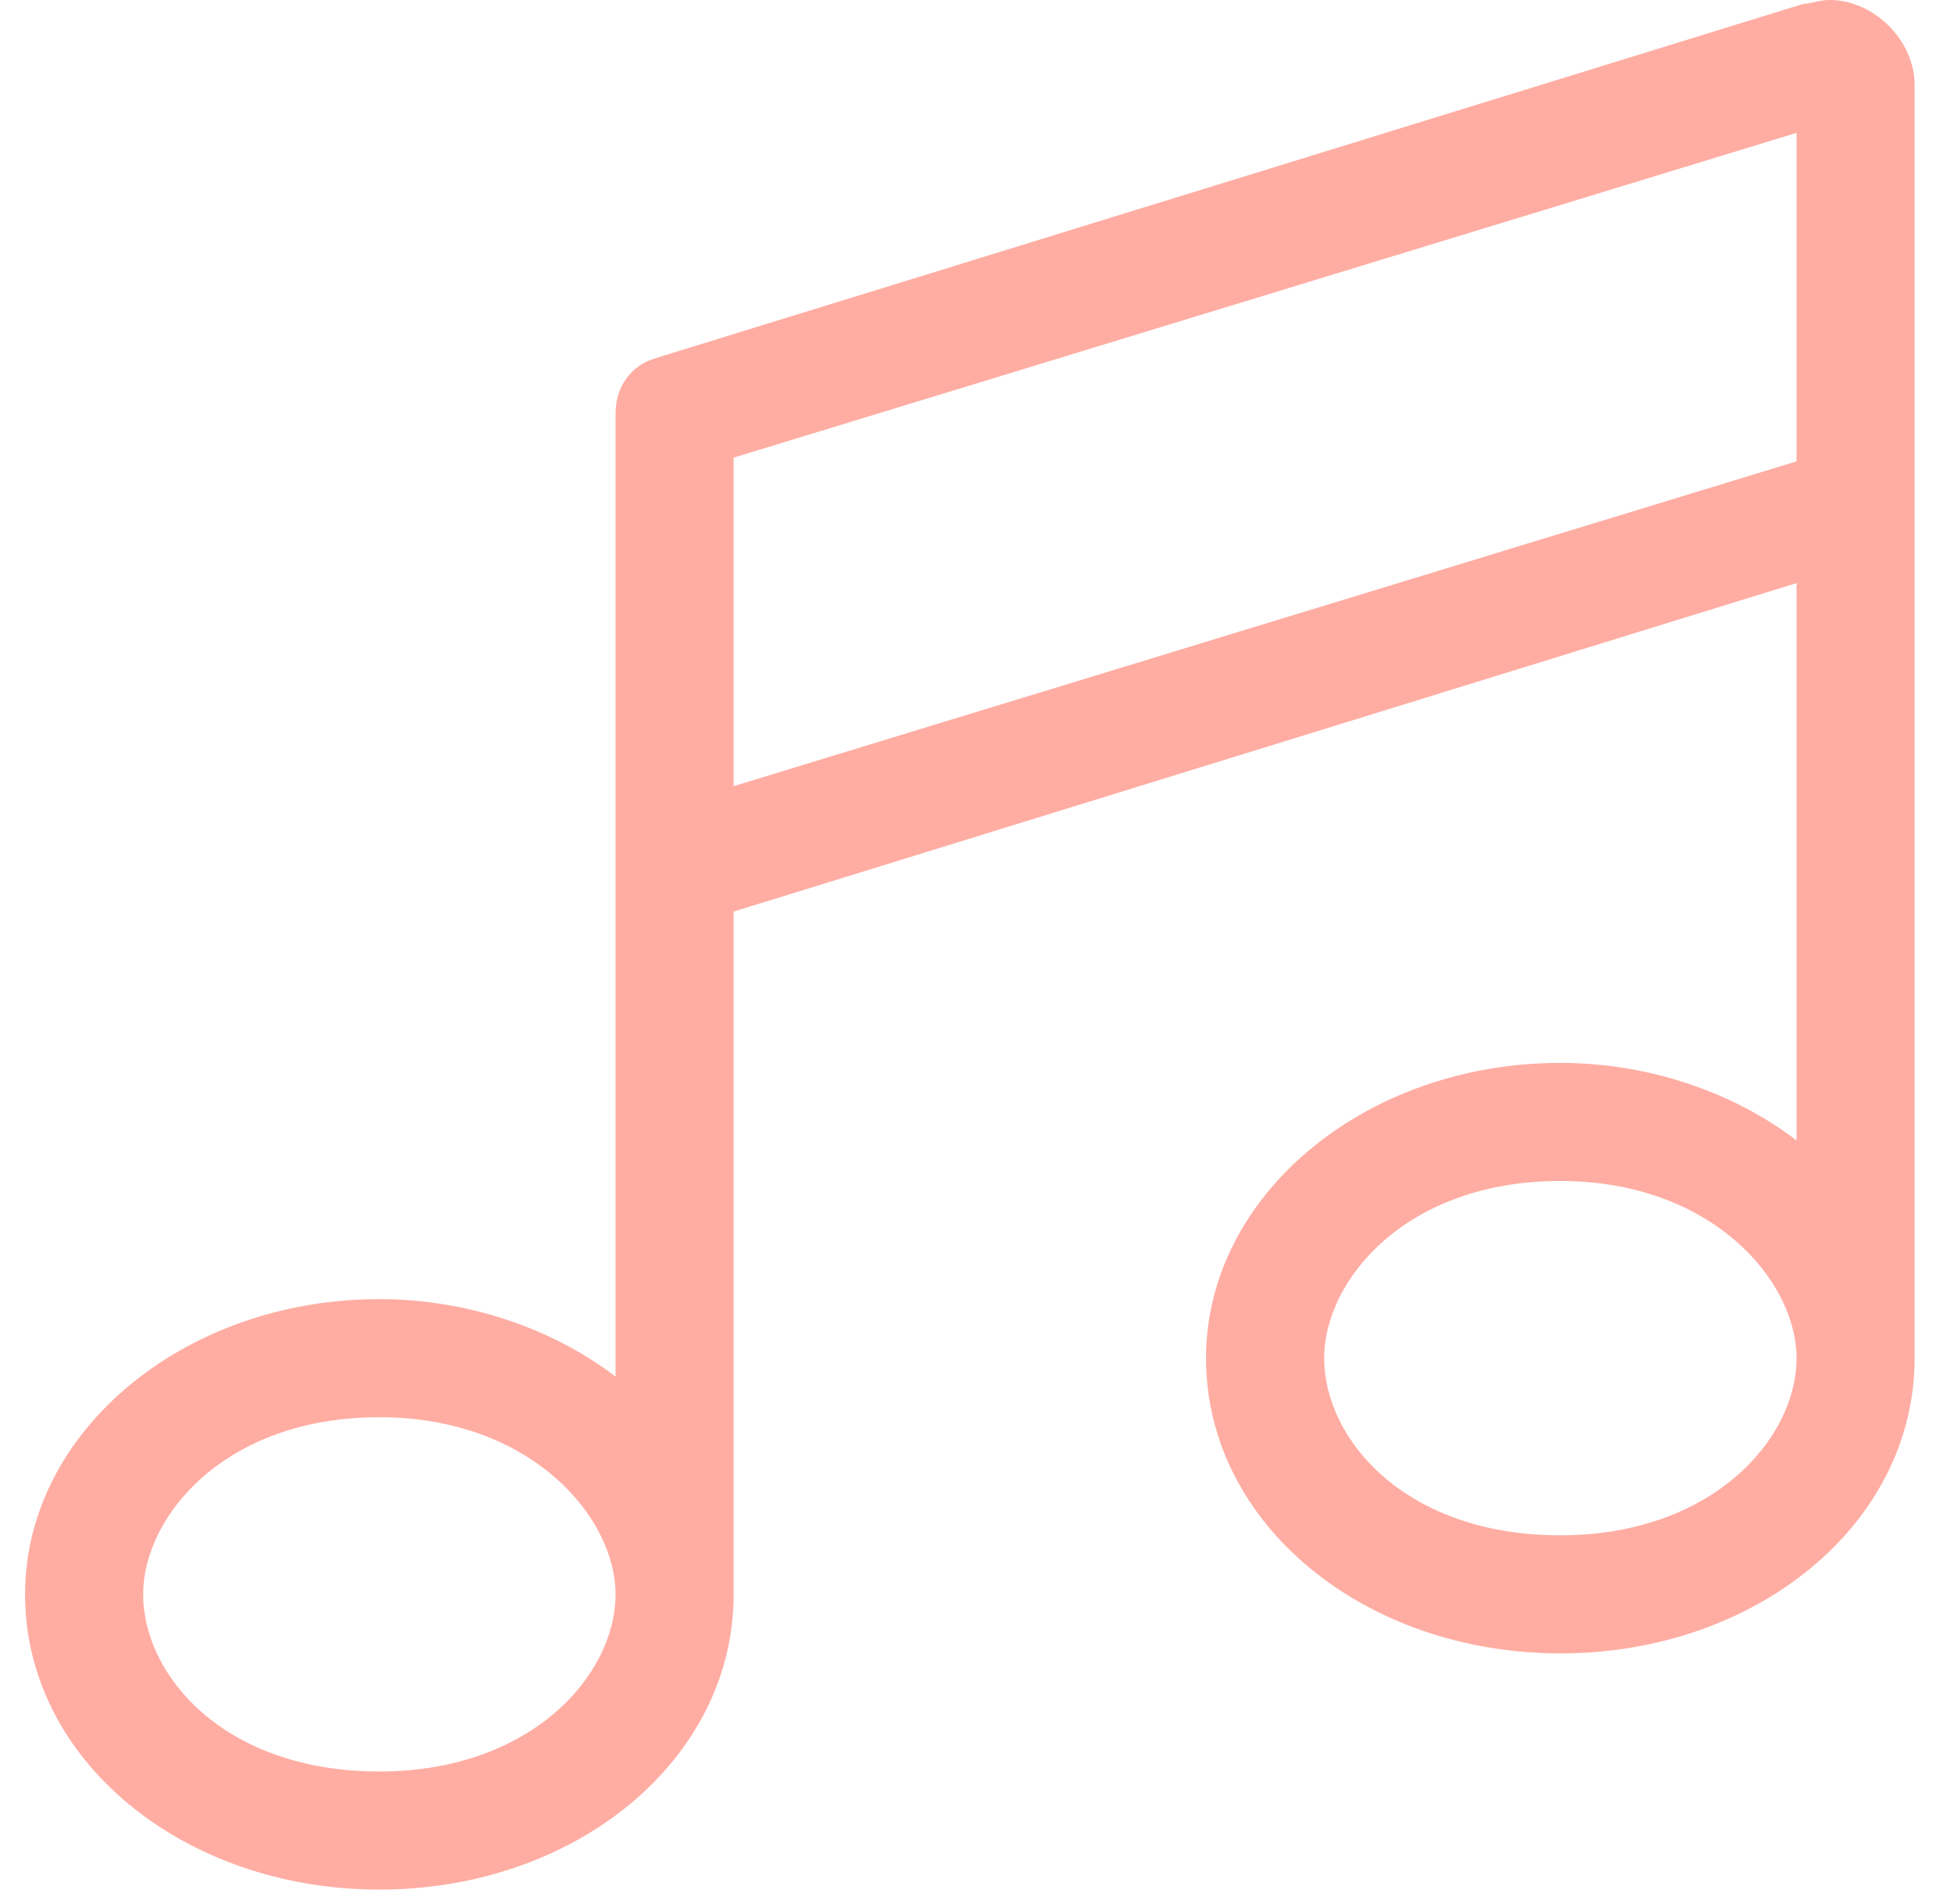 <svg width="39" height="38" viewBox="0 0 39 38" fill="none" xmlns="http://www.w3.org/2000/svg">
<path d="M38.214 1.694V10.018V10.091V27.107C38.214 30.422 35.047 33 31.143 33C27.239 33 24.071 30.422 24.071 27.107C24.071 23.866 27.239 21.214 31.143 21.214C32.911 21.214 34.605 21.804 35.857 22.761V11.638L14.643 18.194V31.821C14.643 35.136 11.475 37.714 7.571 37.714C3.667 37.714 0.5 35.136 0.5 31.821C0.5 28.58 3.667 25.929 7.571 25.929C9.339 25.929 11.034 26.518 12.286 27.475V17.089V8.25C12.286 7.734 12.58 7.292 13.096 7.145L36.005 0.074C36.152 0.074 36.299 -9.53674e-07 36.52 -9.53674e-07C37.404 -9.53674e-07 38.214 0.81 38.214 1.694ZM35.857 27.107C35.857 25.56 34.163 23.571 31.143 23.571C28.049 23.571 26.429 25.56 26.429 27.107C26.429 28.728 28.049 30.643 31.143 30.643C34.163 30.643 35.857 28.728 35.857 27.107ZM12.286 31.821C12.286 30.275 10.591 28.286 7.571 28.286C4.478 28.286 2.857 30.275 2.857 31.821C2.857 33.442 4.478 35.357 7.571 35.357C10.591 35.357 12.286 33.442 12.286 31.821ZM35.857 9.208V2.652L14.643 9.134V15.69L35.857 9.208Z" fill="#FFADA3"/>
</svg>
